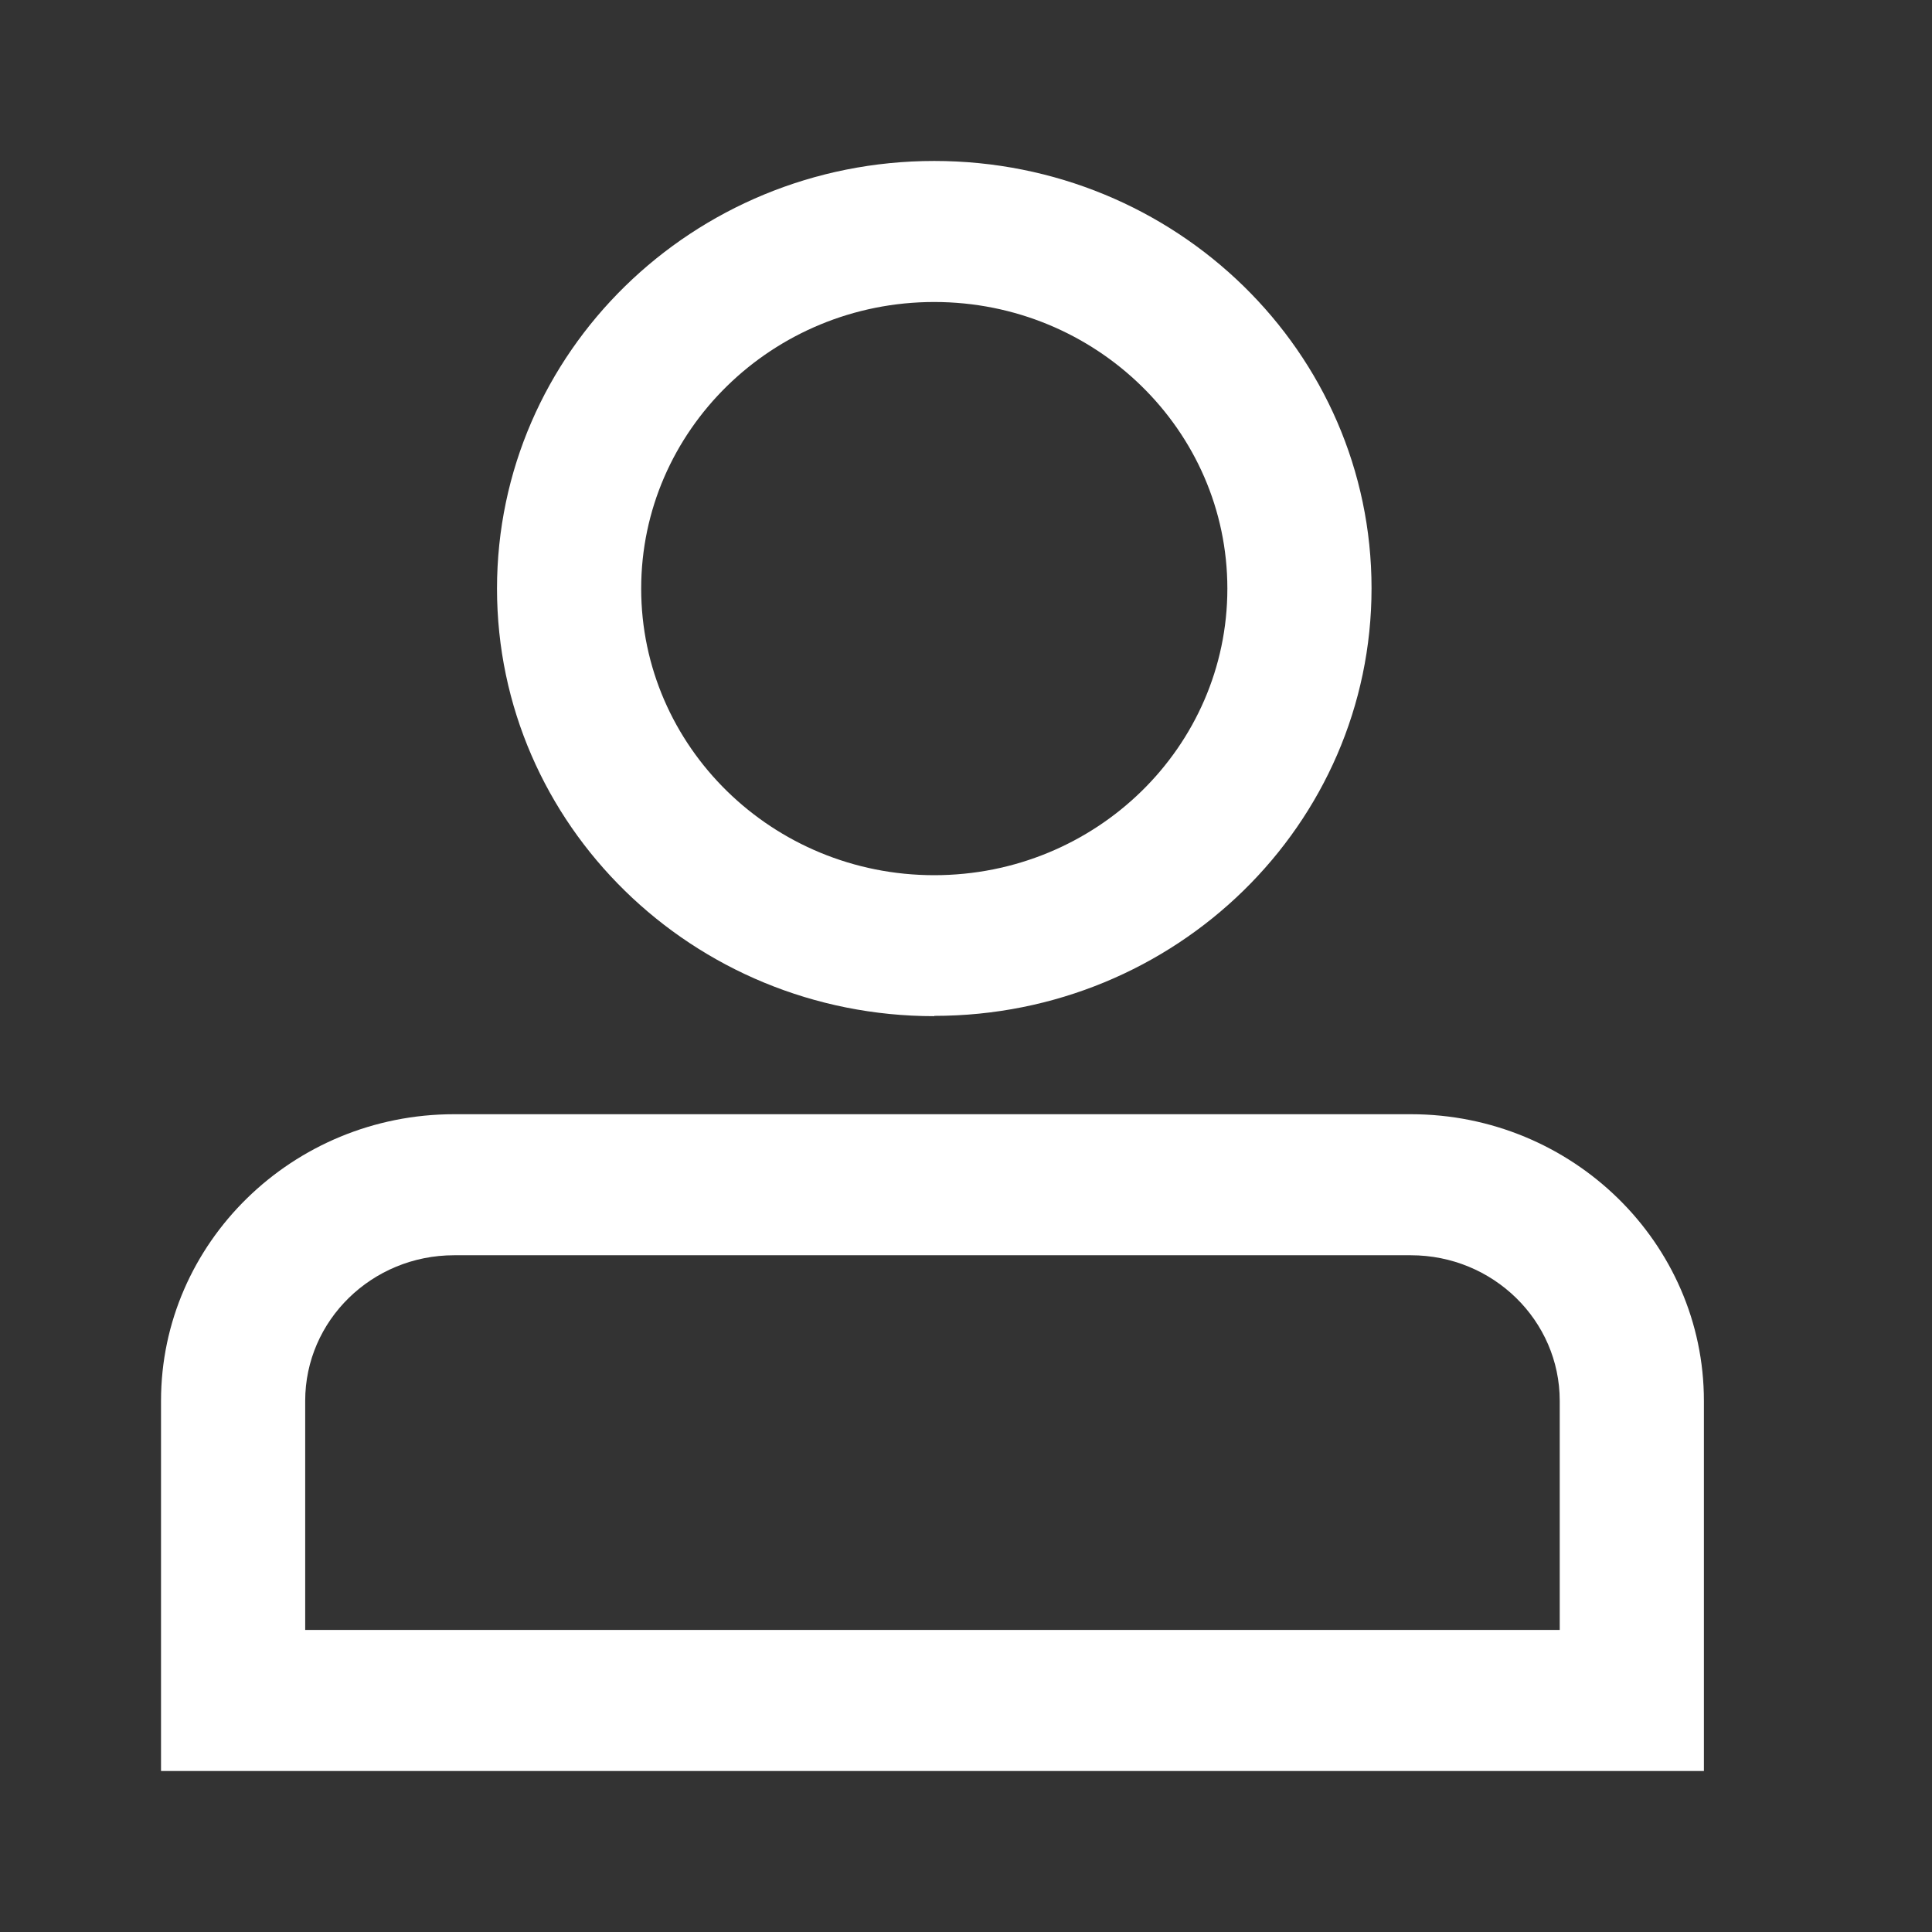 <svg width="32" height="32" viewBox="0 0 32 32" fill="none" xmlns="http://www.w3.org/2000/svg">
<rect x="0" y="0" width="32" height="32" fill="#333333" stroke="none"/>
<path d="M23.368 18.455H7.521C4.846 18.455 2.667 20.586 2.667 23.202V29.333H28.222V23.202C28.222 20.586 26.043 18.455 23.368 18.455ZM5.055 26.997V23.202C5.055 21.871 6.16 20.791 7.521 20.791H23.368C24.729 20.791 25.834 21.871 25.834 23.202V26.997H5.055Z" fill="white"/>
<path d="M15.474 16.826C19.475 16.826 22.717 13.655 22.717 9.743C22.717 5.831 19.475 2.666 15.474 2.666C11.474 2.666 8.232 5.837 8.232 9.749C8.232 13.661 11.474 16.831 15.474 16.831V16.826ZM15.474 5.002C18.149 5.002 20.329 7.127 20.329 9.749C20.329 12.37 18.155 14.496 15.474 14.496C12.793 14.496 10.62 12.365 10.62 9.749C10.62 7.133 12.793 5.002 15.474 5.002Z" fill="white"/>
</svg>
